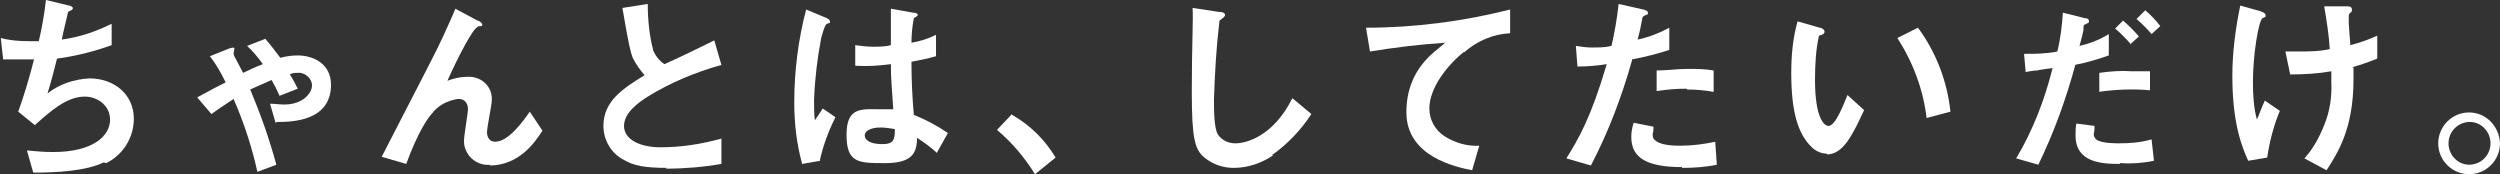 <?xml version="1.0" encoding="UTF-8"?>
<svg id="_レイヤー_1" data-name="レイヤー_1" xmlns="http://www.w3.org/2000/svg" version="1.1" viewBox="0 0 315.7 22">
  <rect x="0" y="0" width="315.7" height="22" fill="#333333" stroke="none"/>
  <!-- Generator: Adobe Illustrator 29.6.1, SVG Export Plug-In . SVG Version: 2.1.1 Build 9)  -->
  <defs>
    <style>
      .st0 {
        fill: #fff;
      }
    </style>
  </defs>
  <g id="_グループ_4526" data-name="グループ_4526">
    <path id="_パス_28198" data-name="パス_28198" class="st0" d="M13.1,20.5c-2.2,1.1-6,1.3-8.9,1.3l-.8-2.8c1.1.1,2.2.2,3.3.2,5,0,7.2-2,7.2-4.1,0-1.7-1.5-2.9-3.2-2.9,0,0,0,0,0,0-2.3,0-4.4,1.9-6.3,3.6l-2.1-1.7c.8-2.2,1.4-4.3,2-6.6-.5,0-1.1,0-1.5,0s-1.4,0-2.4,0l-.3-2.7c1.1.3,2.3.4,3.5.4.5,0,.9,0,1.3,0,.4-1.7.7-3.4.9-5.2l2.9.7c.2,0,.5.2.5.3,0,.3-.3.3-.6.5-.1.5-.7,2.9-.8,3.5,2.2-.3,4.3-1,6.3-2v2.7c-2.2.8-4.6,1.4-6.9,1.7-.2.8-.7,2.8-1.2,4.4,1.5-1.2,3.4-1.8,5.3-1.9,3.1,0,5.6,2,5.6,5.1,0,2.4-1.4,4.6-3.5,5.6"/>
    <path id="_パス_28199" data-name="パス_28199" class="st0" d="M34.8,15.5l-.7-2.4c.6,0,1.2.1,1.8.1,2.4,0,3.5-1.5,3.5-2.4,0-.9-.9-1.7-1.8-1.6,0,0,0,0,0,0-.3,0-.7,0-1,.2.4.6.7,1.2,1,1.8l-2.3.9c-.3-.7-.6-1.3-1-2-.9.4-1.8.8-2.7,1.2,1.3,3.1,2.4,6.2,3.3,9.5l-2.4.9c-.7-3.2-1.7-6.2-3-9.2-1.4.9-2.1,1.4-2.8,1.9l-1.8-2.1c2.2-1.2,2.4-1.3,3.6-1.9-.6-1.2-1.2-2.3-2-3.3l2.5-1c.1,0,.6-.2.6,0s-.1.5-.1.7.2.5.2.5c.4.8.6,1.1,1,1.9.9-.4,1.4-.7,2.5-1.1-.6-.8-1.2-1.6-2-2.3l2.3-.9c.7.8,1.3,1.6,1.9,2.4.7-.2,1.5-.3,2.2-.3,1.9,0,4.2,1,4.2,3.7,0,4.6-4.9,4.7-6.8,4.7"/>
    <path id="_パス_28200" data-name="パス_28200" class="st0" d="M62,20.8c-1.7.2-3.2-1-3.4-2.7,0-.1,0-.3,0-.4,0-.6.5-3.5.5-3.9,0-.7-.4-1.3-1.1-1.3,0,0-.2,0-.2,0-1.3.2-2.5.8-3.3,1.9-.4.4-1.7,2.2-3.2,6.3l-3.1-.9c6-11.7,6.7-12.9,7.8-15.3.8-1.8,1.2-2.6,1.5-3.4l2.8,1.5c.2,0,.6.3.6.5,0,.1,0,.2-.2.2-.2,0-.4,0-.5.2-.4.1-2.1,3.1-3.7,6.7.8-.3,1.6-.5,2.5-.5,1.6-.1,3,1,3.1,2.6,0,.1,0,.3,0,.4,0,.6-.6,3.3-.6,4s.4,1.2,1,1.2c1.7,0,3.5-2.5,4.4-3.8l1.6,2.4c-.9,1.4-2.9,4.4-6.7,4.4"/>
    <path id="_パス_28201" data-name="パス_28201" class="st0" d="M84.3,21.2c-3,0-4.3-.3-5.5-1-1.6-.8-2.6-2.5-2.6-4.3,0-3.1,2.4-4.7,5.2-6.4-.6-.7-1.1-1.4-1.5-2.2-.3-.8-.5-1.6-1.3-6.3l3.2-.5c0,2,.2,4,.7,5.9.3.7.8,1.3,1.4,1.7,2.9-1.3,3.2-1.5,6.3-3l.9,3.1c-3.2.9-6.4,2.2-9.3,4-1.1.7-3,2-3,3.7s2,2.7,4.6,2.7c2.6,0,5.2-.4,7.7-1.1v3.2c-2.3.4-4.7.6-7.1.6"/>
    <path id="_パス_28202" data-name="パス_28202" class="st0" d="M103.6,20.3l-2.3.4c-.7-2.5-1-5.1-1-7.8,0-3.9.5-7.9,1.5-11.7l2.4,1c0,0,.6.2.6.5,0,0,0,.1,0,.2-.2,0-.3.1-.5.2-.3.5-.4,1.1-.6,1.7-.5,2.6-.8,5.2-.9,7.8,0,.9,0,1.8.1,2.6l1-1.5,1.6,1.1c-.9,1.8-1.6,3.7-2,5.6M118.4,19.4c-.8-.8-1.7-1.4-2.6-2,0,1.9-.6,3.2-4,3.2s-4.9,0-4.9-3.6,2-3.2,4.4-3.2,1,0,1.5,0c-.2-3-.3-4-.3-5.7-1.5.2-3,.3-4.5.2v-2.6c.7.1,1.5.2,2.2.2.8,0,1.6,0,2.3-.2,0-1.9,0-2.2,0-4.6l2.8.5c.5,0,.6.2.6.3s-.2.2-.5.4c-.2,1-.3,2.1-.3,3.1,1.1-.2,2.1-.5,3.1-1v2.7c-1,.3-2.1.5-3.1.7,0,2.2.1,4.5.3,6.7,1.5.6,3,1.4,4.3,2.3l-1.4,2.5ZM111.2,16.1c-1.2,0-2,.4-2,1s.7,1.1,2.2,1.1,1.6-.6,1.6-1.9c-.6-.1-1.2-.2-1.8-.2"/>
    <path id="_パス_28203" data-name="パス_28203" class="st0" d="M127.8,14.5c2.3,1.3,4.2,3.2,5.5,5.4l-2.6,2.1c-1.3-2.1-2.9-4-4.8-5.6l1.9-2Z"/>
    <path id="_パス_28204" data-name="パス_28204" class="st0" d="M160.8,19.6c-1.5,1-3.2,1.6-5,1.6-1.3,0-2.6-.4-3.7-1.3-1.2-1-1.6-2.3-1.6-8.3s.2-9,.1-10.6l3.3.5c.6,0,.8.2.8.4s-.3.4-.7.7c-.4,3.3-.6,6.7-.7,10,0,1.2,0,3.6.5,4.4.5.7,1.3,1.1,2.2,1.1,1.4,0,4.8-.9,7.2-5.7l2.4,2c-1.3,2-3,3.8-5,5.2"/>
    <path id="_パス_28205" data-name="パス_28205" class="st0" d="M184.8,6.6c-2.2,1.8-4.3,4.6-4.3,7.1,0,1.4.7,2.7,1.9,3.5,1.3.8,2.8,1.3,4.4,1.2l-.9,3.1c-2-.4-8.3-1.7-8.3-7.3s3.7-7.7,4.9-8.8c-3.2.2-6.4.6-9.5,1.1l-.5-3c6.1,0,12.3-.8,18.2-2.3v3c-2.2.1-4.2,1-5.8,2.4"/>
    <path id="_パス_28206" data-name="パス_28206" class="st0" d="M206.1,7.6c-1.3,4.6-3,9.1-5.2,13.3l-3.1-.9c1.5-2.4,3.1-5.1,5.1-11.9-1.2.2-2.5.3-3.7.3l-.2-2.6c.7.1,1.3.2,2,.2.8,0,1.7,0,2.5-.2.4-1.7.7-3.5.9-5.3l3.1.7c0,0,.6.1.6.4s0,.2-.3.3c-.3.2-.4.2-.4.4-.2,1.1-.4,2-.6,2.7,1.4-.3,2.7-.8,4-1.5v2.8c-1.5.5-3.1.9-4.7,1.2M212.4,21.1c-4.5,0-6.4-1.2-6.4-3.8,0-.6.1-1.2.3-1.8l2.5.5c0,.3,0,.6-.1.9,0,.3,0,.6.3.8.7.7,2.6.7,3.2.7,1.5,0,3-.2,4.4-.5l.2,2.9c-1.4.3-2.9.4-4.4.4M213,11.2c-1.3,0-2.5.1-3.8.3v-2.6c1.3,0,2.6-.2,3.9-.2,1.1,0,2.2,0,3.3.2v2.7c-1.1-.2-2.3-.3-3.4-.3"/>
    <path id="_パス_28207" data-name="パス_28207" class="st0" d="M230.7,19.4c-.7,0-1.4-.3-1.9-.8-1.8-1.7-2.6-4.6-2.6-9.4,0-2.2.2-4.4.8-6.5l2.8.8c.2,0,.6.2.6.5s-.3.4-.7.5c-.4,1.8-.5,3.7-.5,5.6,0,4.9,1.2,5.8,1.7,5.8.9,0,1.9-2.7,2.4-3.9l2.1,1.9c-1.4,3-2.6,5.6-4.7,5.6M243.3,15c-.4-3.6-1.7-7.1-3.7-10.2l2.6-1.3c2.3,3.1,3.7,6.8,4.1,10.6l-3,.8Z"/>
    <path id="_パス_28208" data-name="パス_28208" class="st0" d="M262.1,8.1c-1.2,4.4-2.7,8.6-4.7,12.7l-2.8-.8c2.1-3.5,3.6-7.4,4.6-11.4,0,0-1.7.2-1.9.3-.5,0-1,.1-1.5.2l-.2-2.3c1.4,0,2.8,0,4.2-.3.4-1.6.6-3.3.7-4.9l2.8.7c.4,0,.5.2.5.4s0,.1-.5.4c-.2,0-.2.2-.2.7,0,.1-.3,1.3-.5,2,1.3-.3,2.6-.8,3.7-1.5v2.7c-1.4.5-2.8.9-4.3,1.2M267.7,20.7c-2.4,0-5.6-.2-5.6-3.6,0-.5,0-1,.1-1.5l2.3.3c0,.3,0,.6-.1,1,0,.3.1.5.3.7.6.5,2.4.5,2.9.5,1.4,0,2.7-.1,4.1-.5l.3,2.7c-1.4.3-2.9.4-4.3.3M265.1,11.6v-2.4c1.4-.2,2.8-.3,4.1-.2.8,0,1.6,0,2.3,0v2.4c-2.2-.2-4.3-.1-6.5.2M269.1,5.6c-.6-.7-1.3-1.4-2-2l1-1c.7.6,1.4,1.3,2,2l-1.1,1ZM271.7,4.3c-.6-.7-1.2-1.3-1.9-1.9l1.1-1.1c.7.6,1.3,1.2,1.9,2l-1.1,1Z"/>
    <path id="_パス_28209" data-name="パス_28209" class="st0" d="M286.3,19.9l-2.4.4c-.7-1.6-2-4.5-2-10.7,0-3,.4-6,1-8.9l2.5.7c0,0,.7.2.7.5s0,.2-.4.4c-.5.4-1.2,4.6-1.2,8.1,0,1.6.1,3.2.5,4.7.4-.9.5-1.3,1-2.4l1.9,1.3c-.8,1.9-1.3,3.9-1.6,5.9M297.2,8.5c0,.8,0,1.1,0,1.5,0,6.3-2,9.3-3.4,11.5l-2.8-1.5c1.1-1.2,1.9-2.7,2.5-4.2.7-1.7,1-3.6.9-5.5v-1.3c-1.7.3-3.4.4-5.2.4l-.6-2.9c.8,0,1.1,0,1.6,0,1.3,0,2.7,0,4-.3-.1-1.8-.4-3.6-.7-5.4h2.9c.2,0,.6,0,.6.4s-.1.3-.2.4c-.2.2-.2.3-.2.5s0,.7,0,.8c0,0,.1,1.6.2,2.8,1.2-.3,2.3-.7,3.4-1.2v2.9c-1,.4-2.1.8-3.2,1.1"/>
    <path id="_パス_28210" data-name="パス_28210" class="st0" d="M315.7,18.1c0,2.1-1.7,3.9-3.9,3.9-2.1,0-3.9-1.7-3.9-3.9,0-2.1,1.7-3.9,3.9-3.9,0,0,0,0,0,0,2.1,0,3.8,1.7,3.9,3.9M309.2,18.1c0,1.5,1.2,2.7,2.6,2.7,1.5,0,2.7-1.2,2.7-2.7,0-1.5-1.2-2.7-2.6-2.7-1.5,0-2.7,1.2-2.7,2.7"/>
  </g>
</svg>